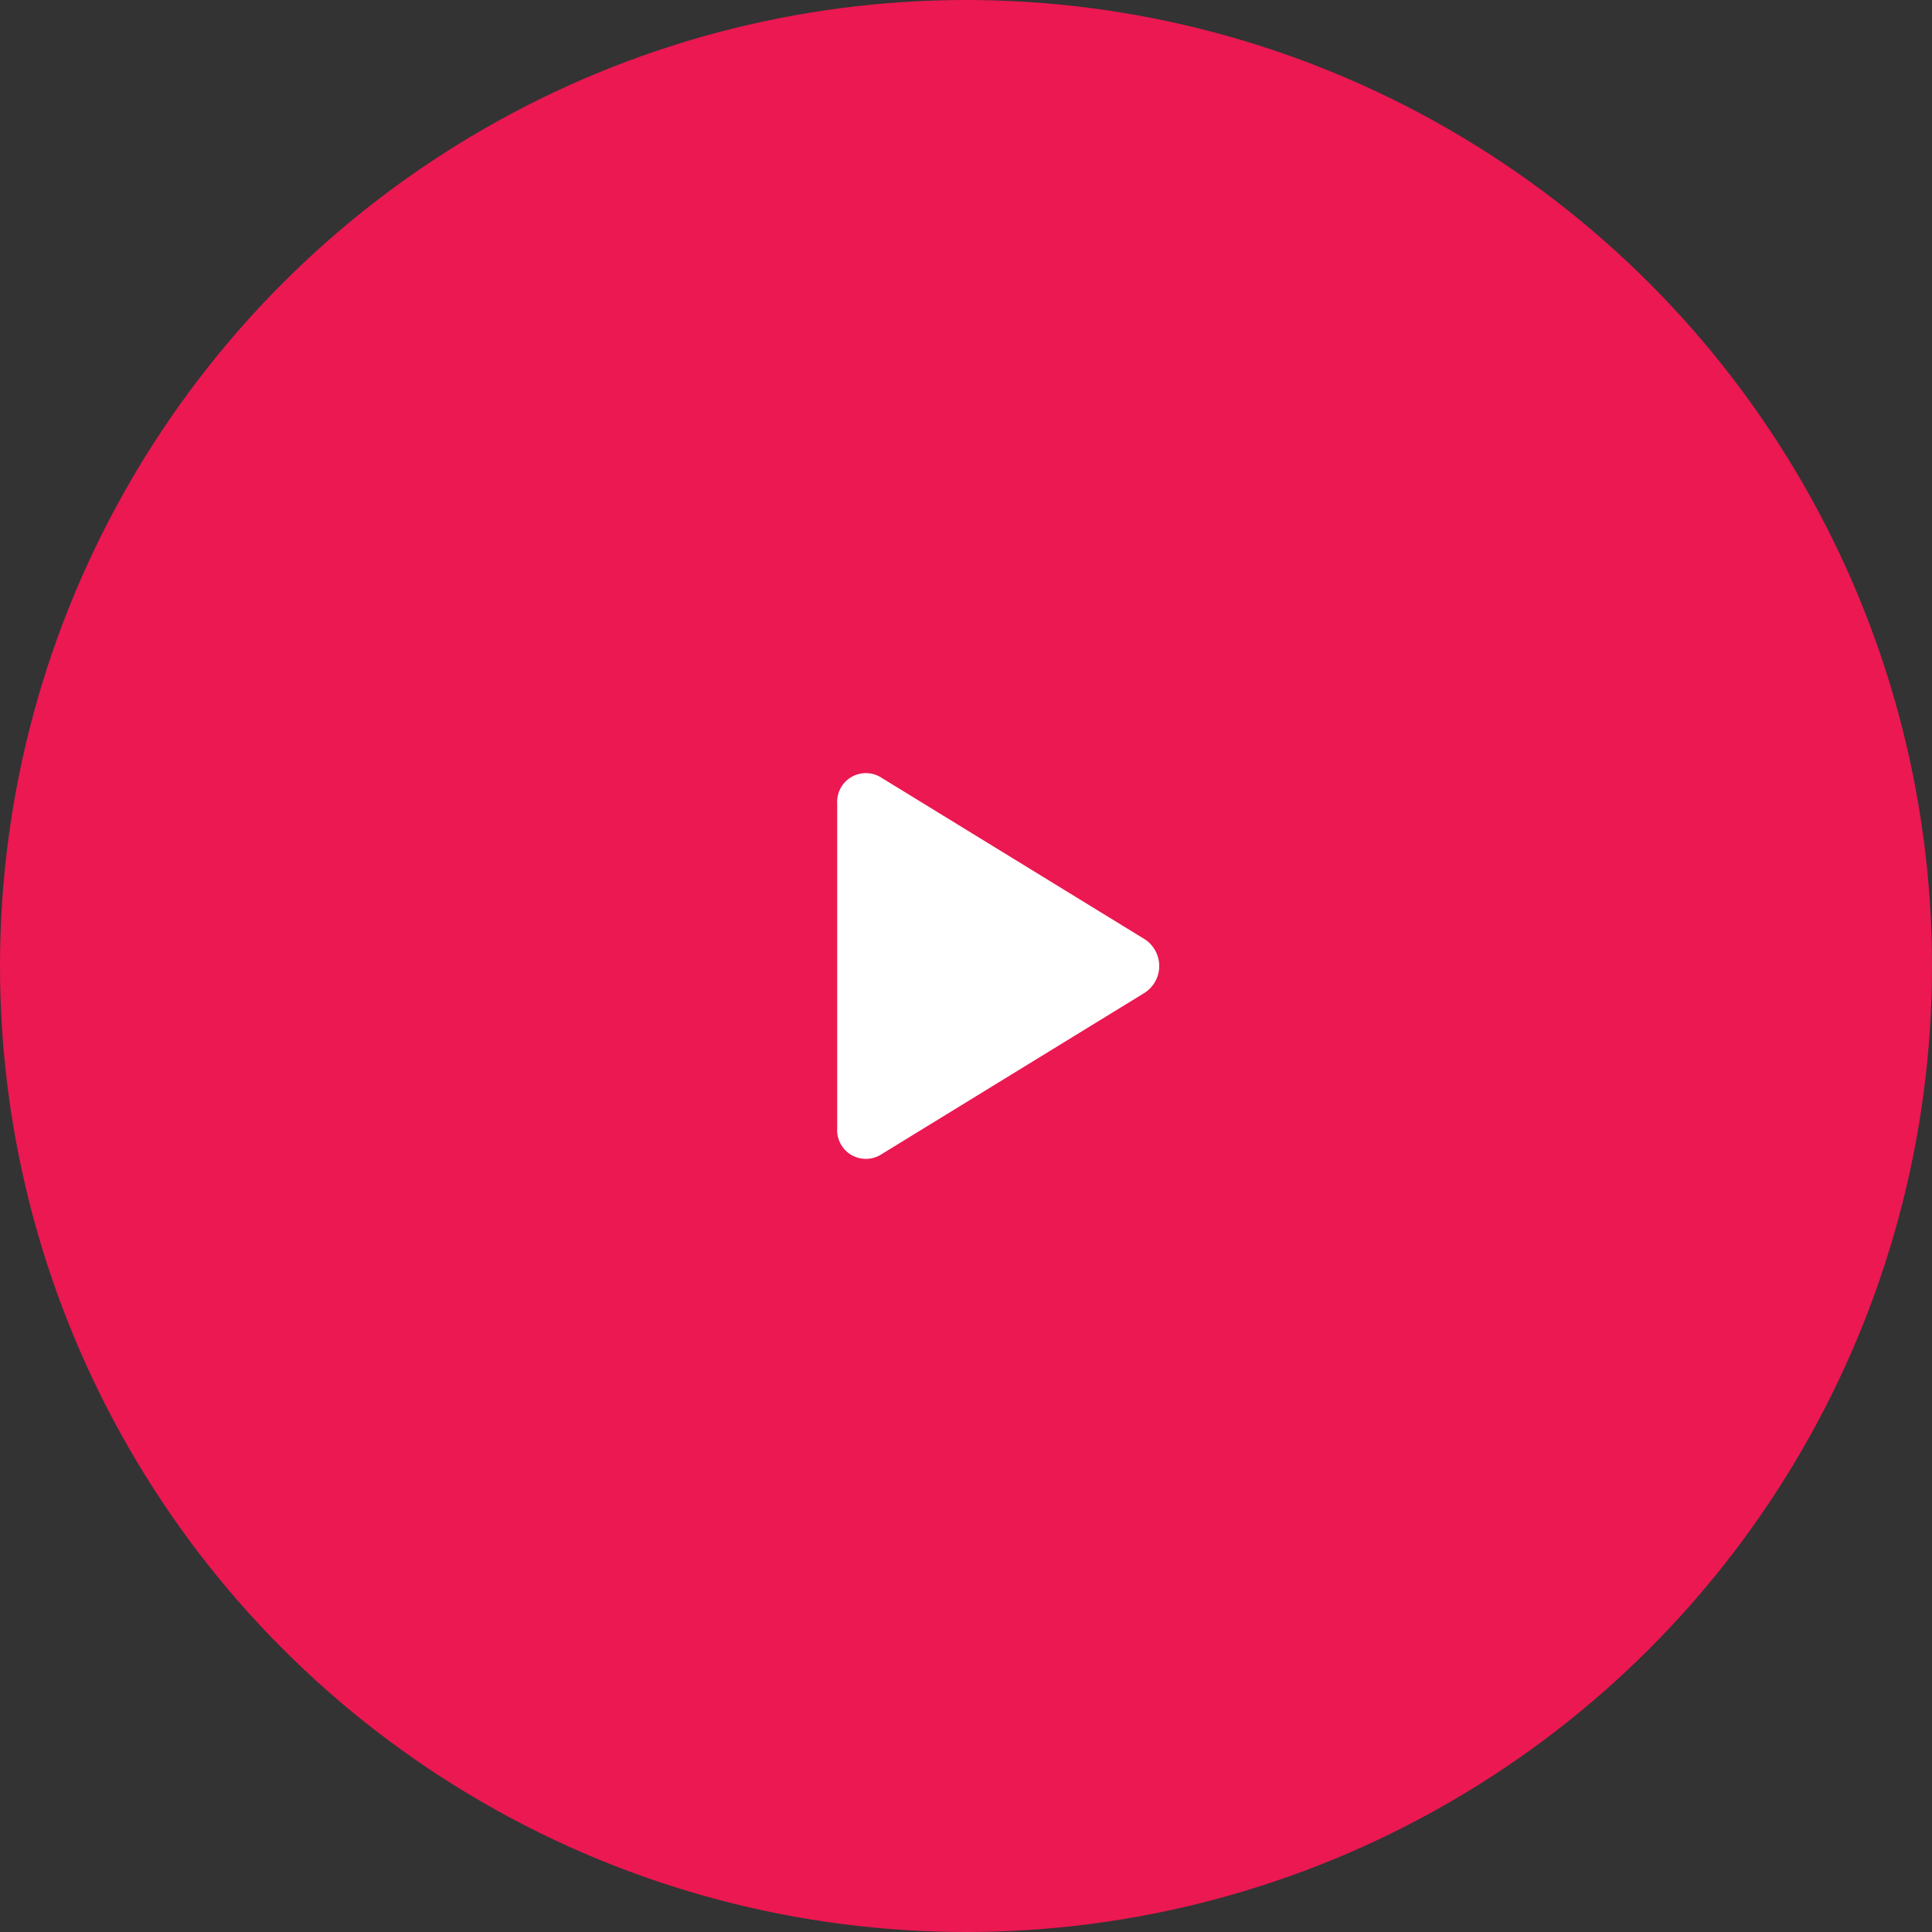 <svg xmlns="http://www.w3.org/2000/svg" width="60" height="60" viewBox="0 0 60 60">
  <rect x="0" y="0" width="60" height="60" fill="#333333" stroke="none"/>
  <g id="Group_2038" data-name="Group 2038" transform="translate(-375 -1443)">
    <circle id="Ellipse_22" data-name="Ellipse 22" cx="30" cy="30" r="30" transform="translate(375 1443)" fill="#ff1656" opacity="0.9"/>
    <path id="Path_160" data-name="Path 160" d="M5.892,1.464a.992.992,0,0,1,1.66,0l5.043,8.22a.892.892,0,0,1-.83,1.332H1.679a.892.892,0,0,1-.83-1.332Z" transform="translate(412.016 1466.278) rotate(90)" fill="#fff"/>
  </g>
</svg>

